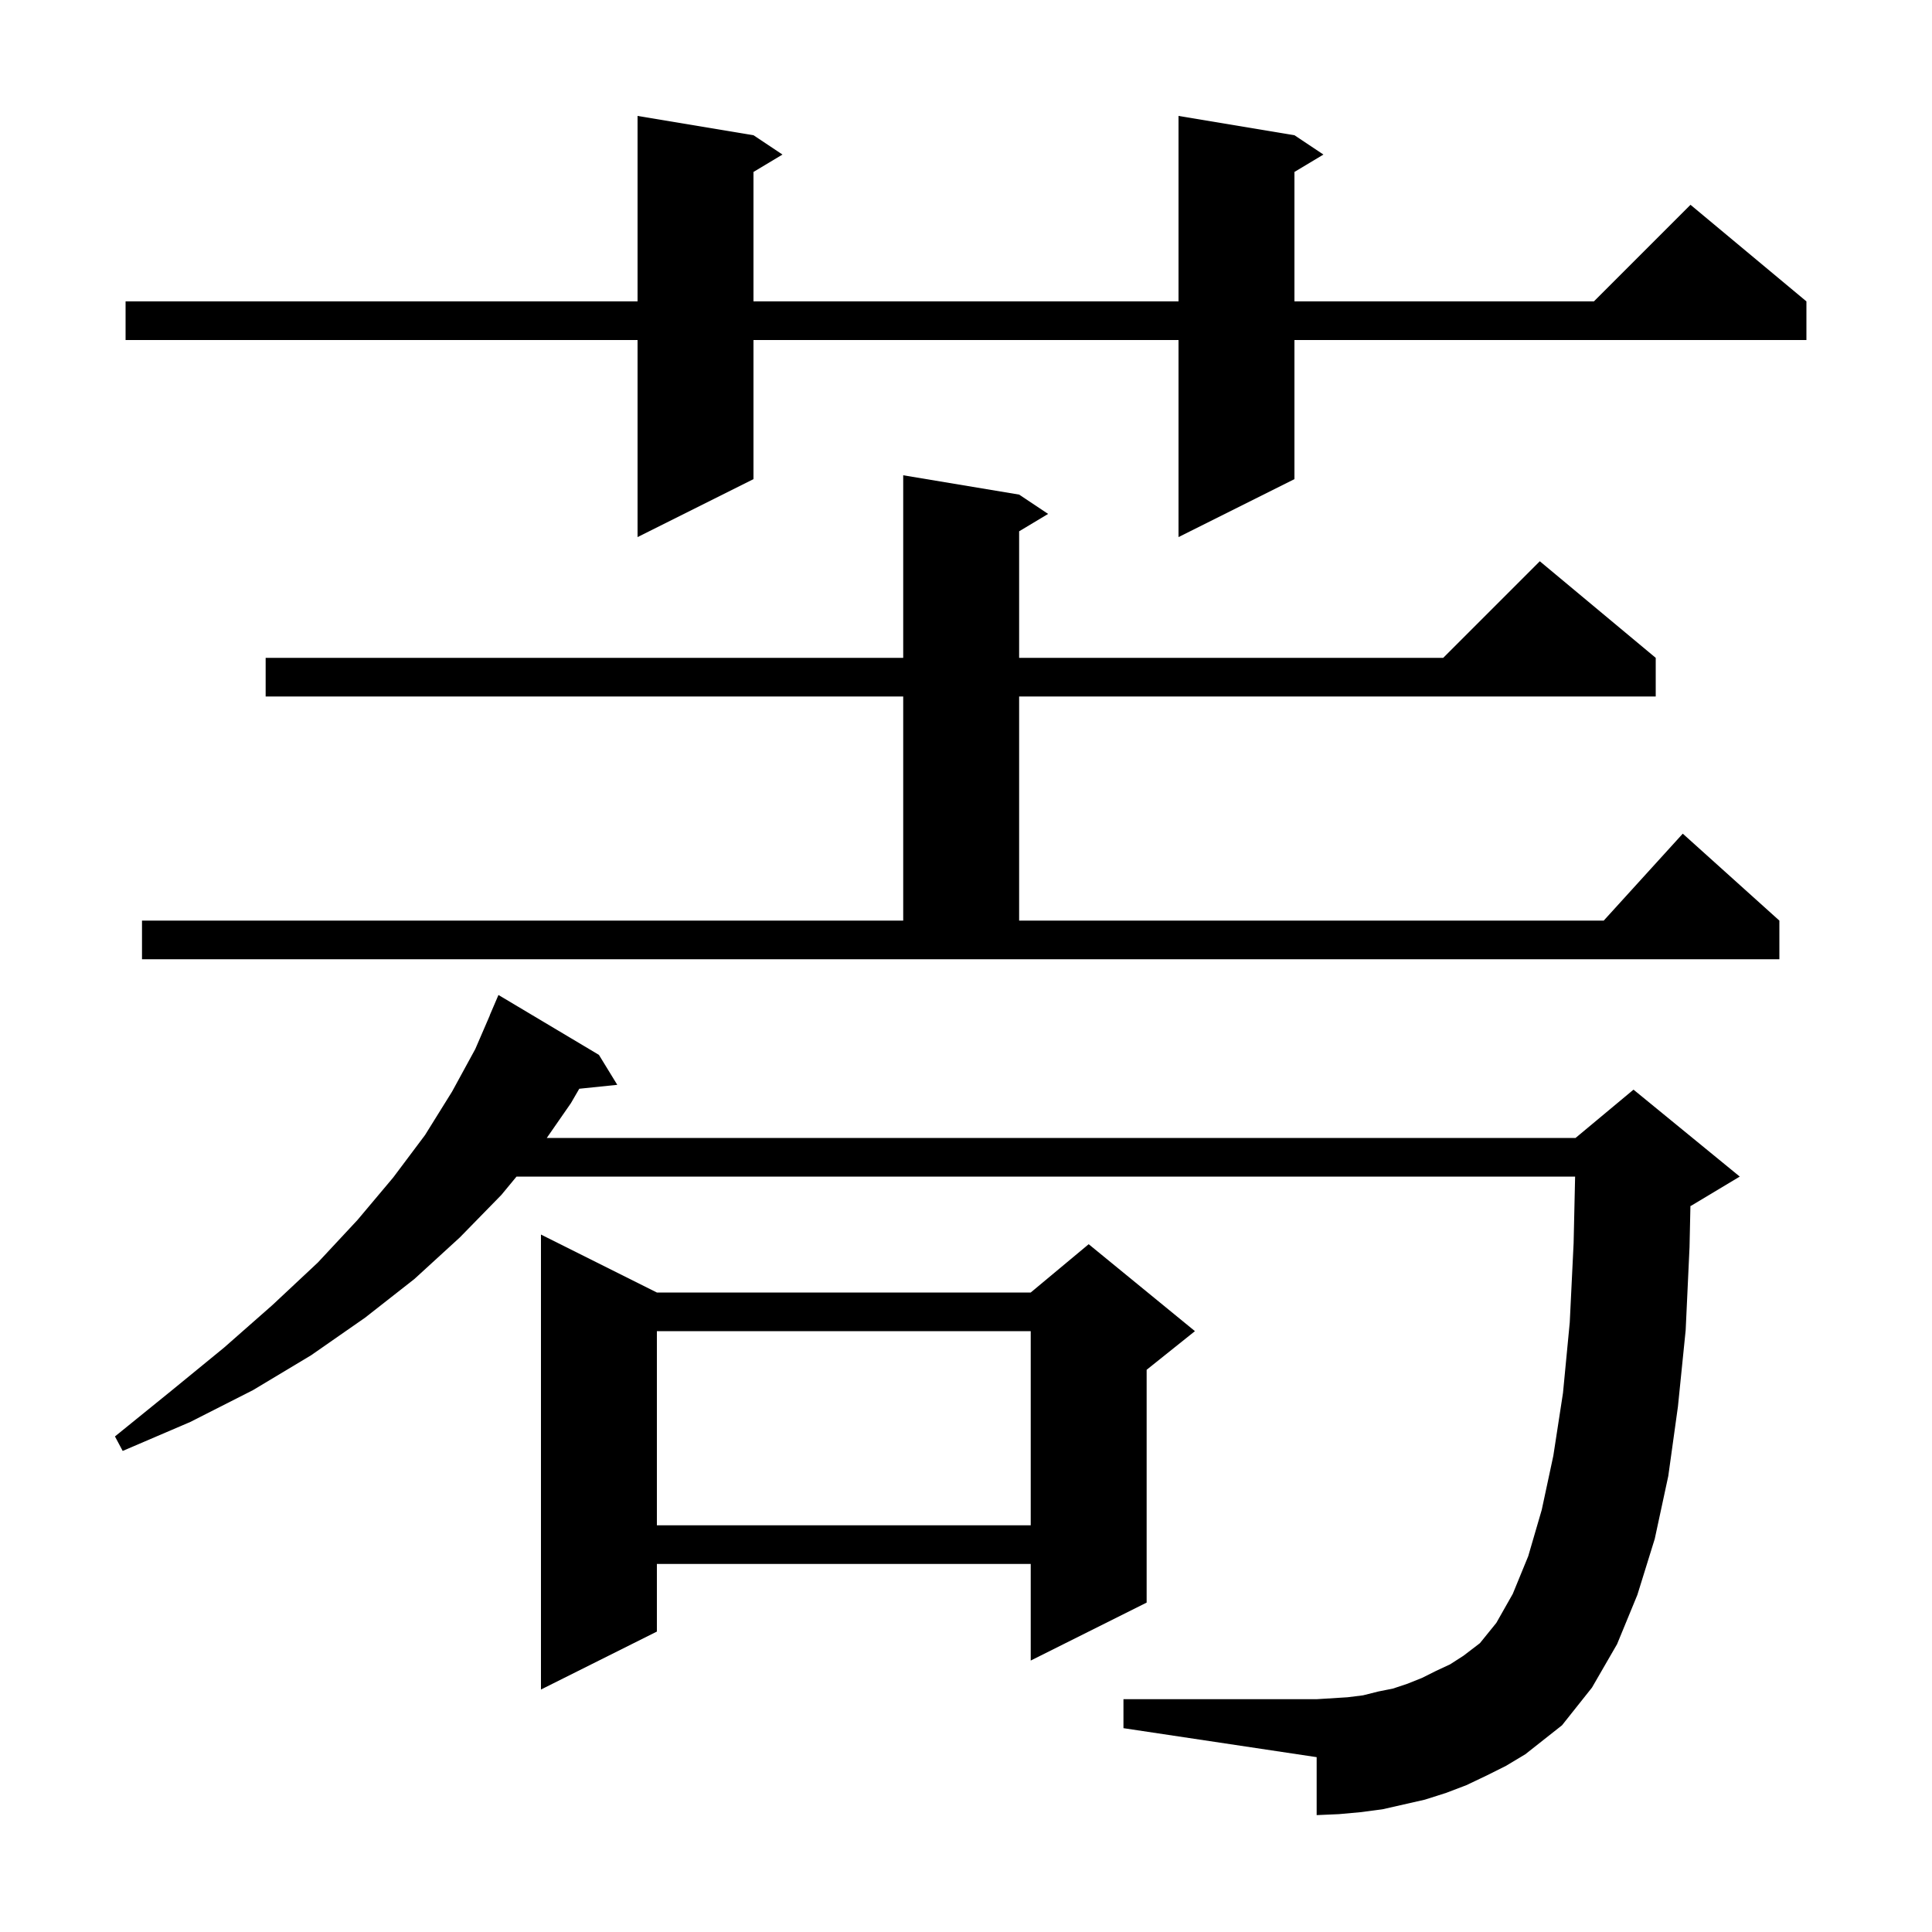 <svg xmlns="http://www.w3.org/2000/svg" xmlns:xlink="http://www.w3.org/1999/xlink" version="1.1" baseProfile="full" viewBox="0 0 200 200" width="200" height="200">
<g fill="black">
<path d="M 153.9 183.8 L 151.8 184.8 L 149.7 185.6 L 147.5 186.3 L 143.1 187.3 L 140.8 187.6 L 138.6 187.8 L 136.3 187.9 L 136.3 181.9 L 116.3 178.9 L 116.3 175.9 L 136.3 175.9 L 139.5 175.7 L 141.1 175.5 L 142.7 175.1 L 144.2 174.8 L 145.7 174.3 L 147.2 173.7 L 148.6 173.0 L 150.1 172.3 L 151.5 171.4 L 153.2 170.1 L 154.9 168.0 L 156.6 165.0 L 158.2 161.1 L 159.6 156.3 L 160.8 150.7 L 161.8 144.2 L 162.5 136.9 L 162.9 128.7 L 163.055 121.8 L 53.47 121.8 L 51.9 123.7 L 47.6 128.1 L 42.9 132.4 L 37.8 136.4 L 32.2 140.3 L 26.2 143.9 L 19.7 147.2 L 12.7 150.2 L 11.9 148.7 L 17.7 144.0 L 23.2 139.5 L 28.2 135.1 L 32.9 130.7 L 37.0 126.3 L 40.7 121.9 L 44.0 117.5 L 46.8 113.0 L 49.2 108.6 L 50.71 105.104 L 50.7 105.1 L 51.6 103.0 L 62.0 109.2 L 63.9 112.3 L 59.966 112.707 L 59.1 114.2 L 56.602 117.8 L 163.1 117.8 L 169.1 112.8 L 180.1 121.8 L 175.1 124.8 L 174.992 124.845 L 174.9 129.1 L 174.5 137.7 L 173.7 145.6 L 172.7 152.8 L 171.3 159.3 L 169.5 165.1 L 167.4 170.2 L 164.8 174.7 L 161.7 178.6 L 157.9 181.6 L 155.9 182.8 Z M 68.0 133.8 L 106.7 133.8 L 112.7 128.8 L 123.7 137.8 L 118.7 141.8 L 118.7 165.9 L 106.7 171.9 L 106.7 161.9 L 68.0 161.9 L 68.0 168.9 L 56.0 174.9 L 56.0 127.8 Z M 68.0 137.8 L 68.0 157.9 L 106.7 157.9 L 106.7 137.8 Z M 14.7 95.3 L 93.5 95.3 L 93.5 72.1 L 27.5 72.1 L 27.5 68.1 L 93.5 68.1 L 93.5 49.2 L 105.5 51.2 L 108.5 53.2 L 105.5 55.0 L 105.5 68.1 L 149.4 68.1 L 159.4 58.1 L 171.4 68.1 L 171.4 72.1 L 105.5 72.1 L 105.5 95.3 L 166.018 95.3 L 174.2 86.3 L 184.2 95.3 L 184.2 99.3 L 14.7 99.3 Z M 134.0 14.0 L 137.0 16.0 L 134.0 17.8 L 134.0 31.2 L 165.0 31.2 L 175.0 21.2 L 187.0 31.2 L 187.0 35.2 L 134.0 35.2 L 134.0 49.6 L 122.0 55.6 L 122.0 35.2 L 78.0 35.2 L 78.0 49.6 L 66.0 55.6 L 66.0 35.2 L 13.0 35.2 L 13.0 31.2 L 66.0 31.2 L 66.0 12.0 L 78.0 14.0 L 81.0 16.0 L 78.0 17.8 L 78.0 31.2 L 122.0 31.2 L 122.0 12.0 Z " />
</g>
</svg>

